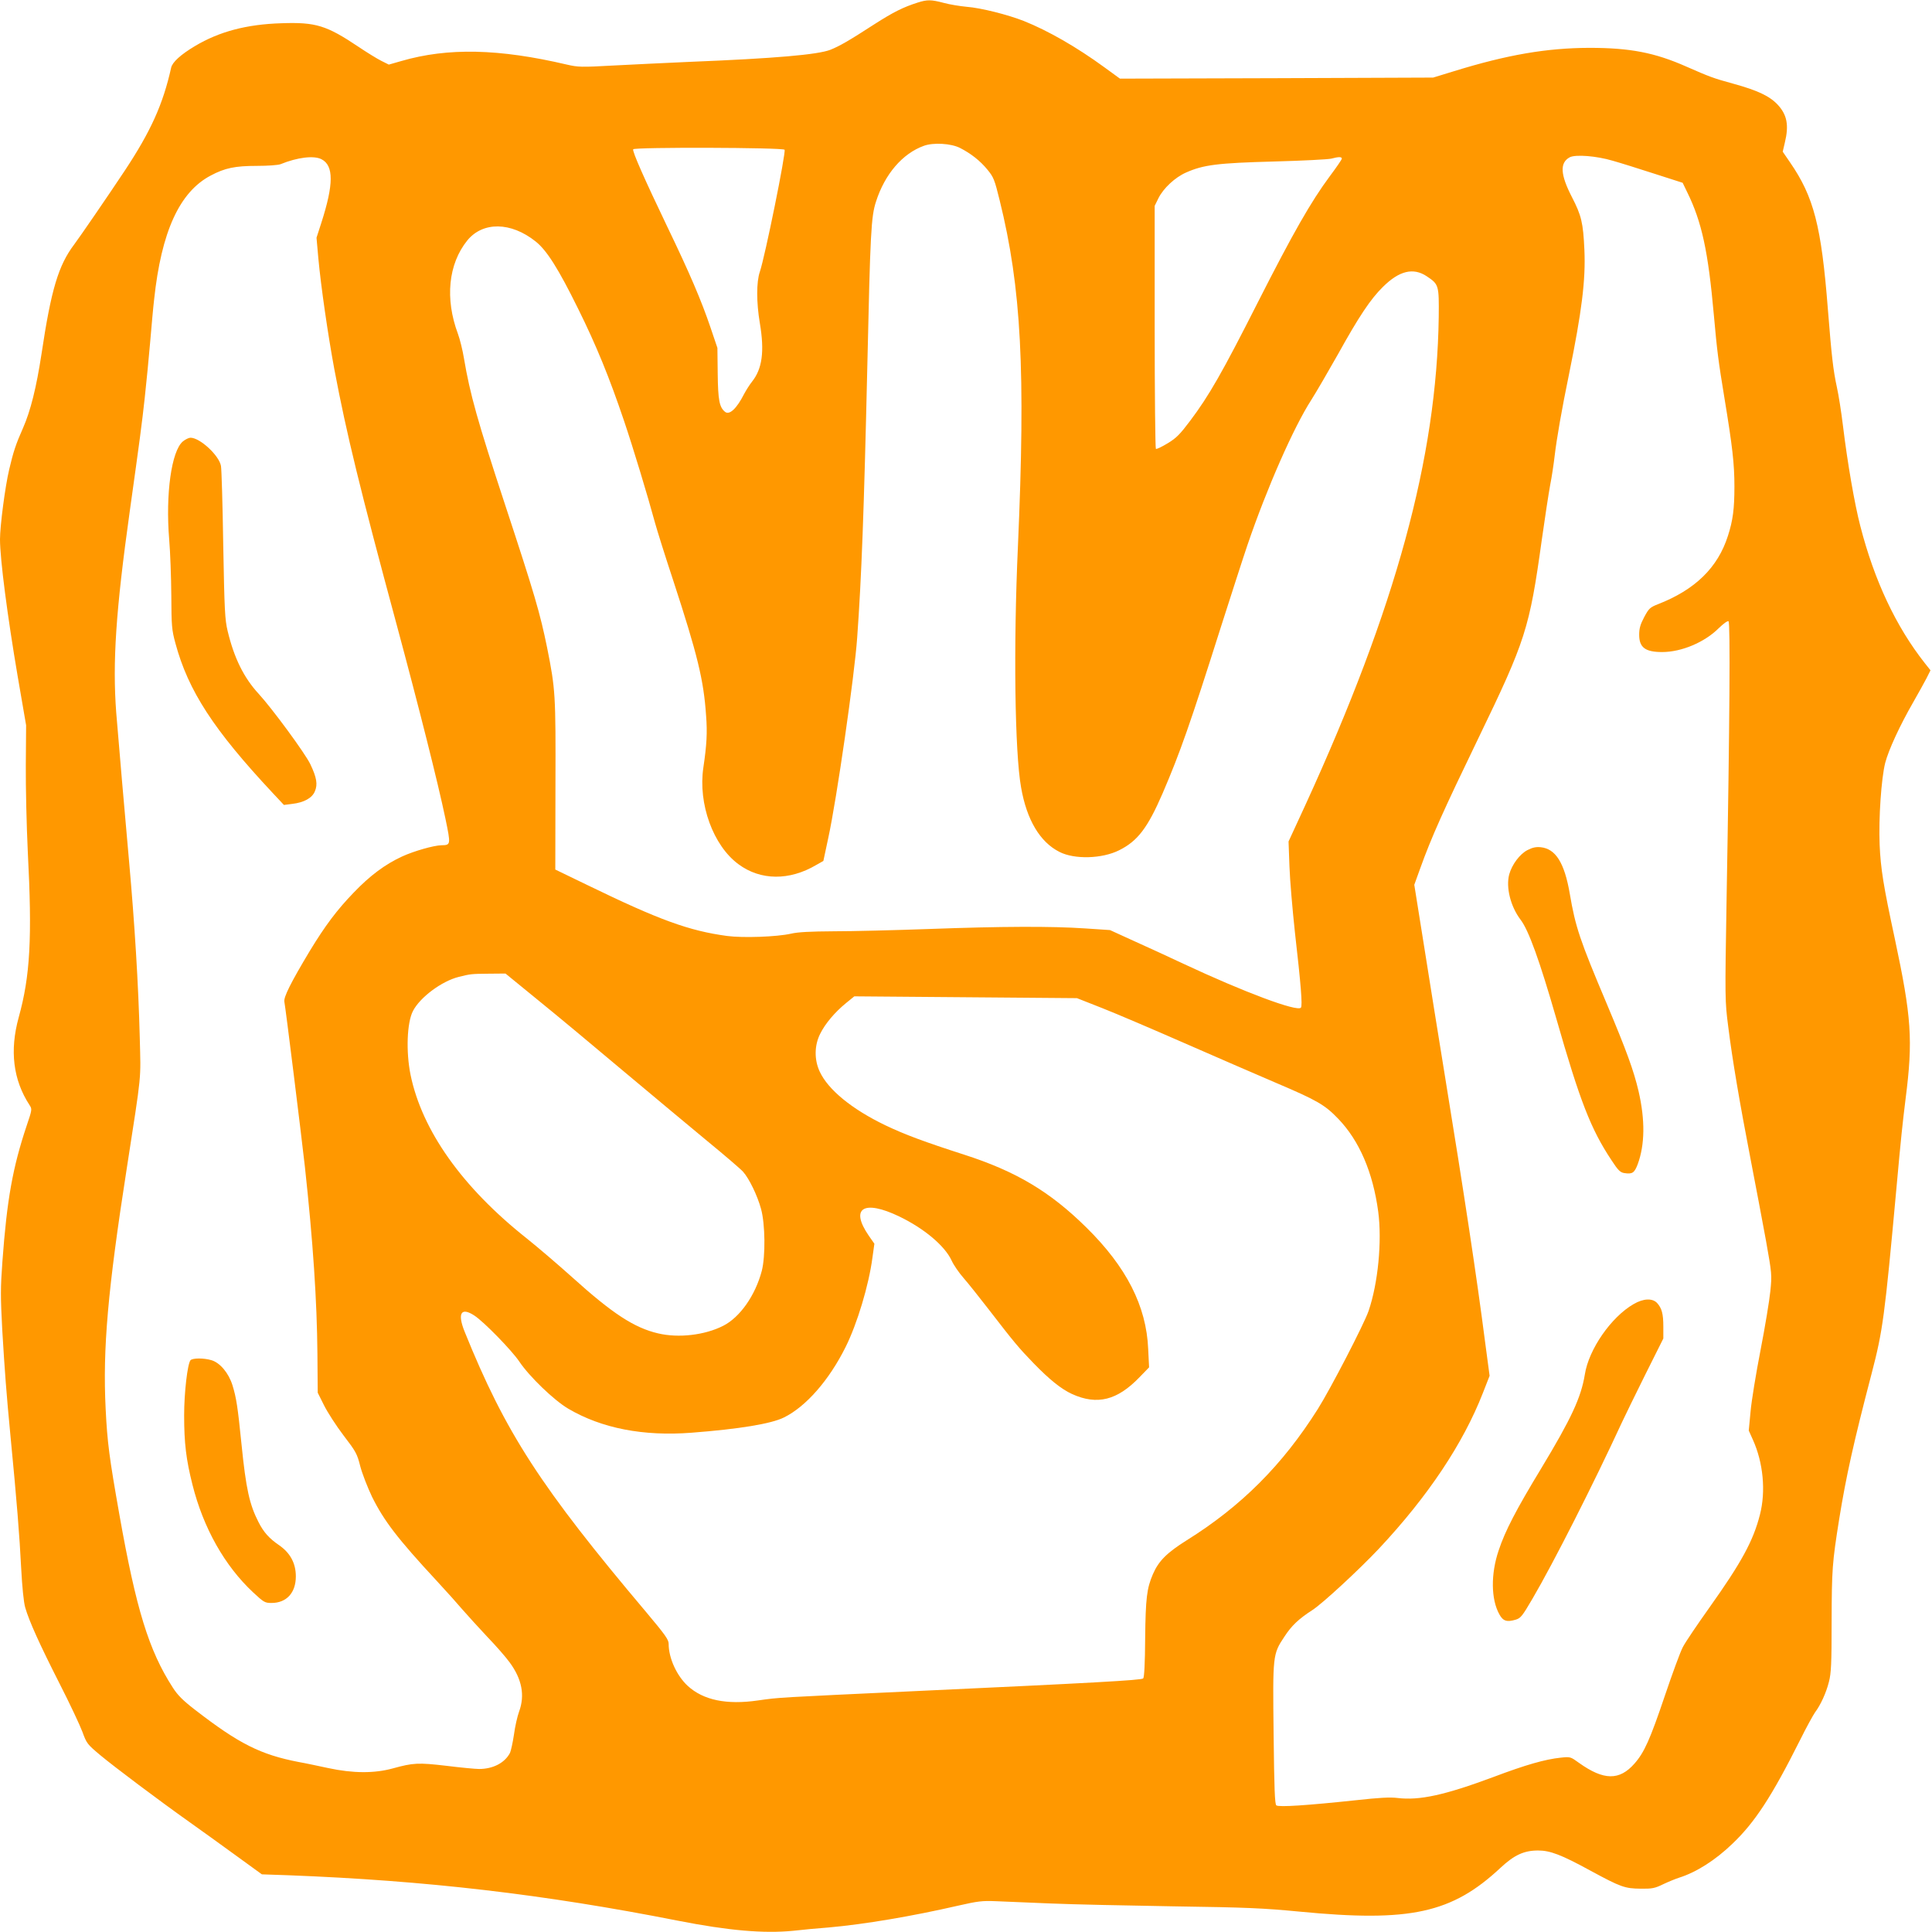 <?xml version="1.0" standalone="no"?>
<!DOCTYPE svg PUBLIC "-//W3C//DTD SVG 20010904//EN"
 "http://www.w3.org/TR/2001/REC-SVG-20010904/DTD/svg10.dtd">
<svg version="1.0" xmlns="http://www.w3.org/2000/svg"
 width="1280pt" height="1280pt" viewBox="0 0 1280 1280"
 preserveAspectRatio="xMidYMid meet">
<g transform="translate(0,1280) scale(0.1,-0.1)"
fill="#ff9800" stroke="none">
<path d="M6080 12783 c-97 -31 -161 -63 -286 -143 -173 -112 -231 -145 -293
-170 -83 -32 -362 -57 -936 -80 -148 -7 -373 -17 -500 -24 -215 -12 -235 -11
-309 6 -451 106 -789 113 -1096 24 l-84 -24 -50 25 c-28 14 -96 56 -151 93
-212 142 -283 164 -510 156 -231 -7 -412 -55 -573 -151 -94 -56 -150 -107
-158 -143 -54 -243 -135 -422 -307 -682 -112 -169 -299 -441 -335 -489 -105
-139 -153 -298 -217 -726 -34 -222 -72 -376 -123 -492 -46 -103 -64 -157 -91
-273 -27 -113 -61 -375 -61 -463 0 -131 49 -507 117 -907 l56 -325 -2 -265
c-1 -146 5 -402 13 -570 30 -577 16 -825 -60 -1100 -61 -221 -37 -415 72 -582
17 -26 17 -29 -19 -135 -93 -278 -131 -490 -161 -900 -13 -177 -13 -231 -1
-455 17 -280 26 -405 55 -708 41 -423 60 -661 70 -865 7 -131 17 -231 27 -265
26 -91 97 -247 227 -503 68 -133 136 -278 152 -321 28 -77 32 -82 119 -155 95
-79 385 -297 595 -446 69 -49 204 -146 300 -216 l175 -127 175 -6 c911 -35
1694 -126 2581 -301 336 -66 569 -86 764 -67 60 7 166 17 235 22 237 21 551
74 860 145 128 29 157 33 250 29 58 -2 220 -9 360 -15 140 -6 507 -14 815 -19
489 -7 595 -12 835 -35 733 -71 1009 -11 1332 291 90 84 155 114 248 114 80 0
154 -28 346 -133 203 -110 229 -119 334 -120 75 -1 93 2 150 30 36 17 83 36
105 43 114 36 240 116 353 225 149 142 261 314 447 685 42 85 88 168 100 185
37 49 74 130 92 202 15 57 18 121 18 403 1 343 4 386 50 675 46 285 96 510
215 965 74 284 86 370 165 1235 29 321 40 424 60 585 50 390 39 542 -71 1059
-76 353 -94 464 -101 626 -7 176 11 438 37 541 23 87 96 246 187 404 33 58 72
128 87 157 l26 52 -38 48 c-190 241 -334 546 -427 908 -38 146 -85 418 -115
665 -11 91 -29 205 -40 254 -25 115 -35 206 -60 519 -43 550 -93 743 -251 972
l-48 70 14 60 c28 115 15 184 -47 251 -53 57 -133 95 -293 139 -135 37 -158
46 -313 114 -210 93 -374 124 -642 124 -282 -1 -542 -45 -898 -155 l-137 -42
-1037 -4 -1038 -3 -103 75 c-185 135 -374 243 -534 307 -107 42 -285 87 -379
94 -43 4 -112 15 -152 26 -83 22 -109 22 -172 2z m280 -963 c71 -36 134 -85
182 -144 41 -50 47 -65 81 -203 144 -582 172 -1130 121 -2293 -30 -661 -21
-1363 21 -1597 37 -214 125 -362 254 -427 99 -51 283 -46 396 11 122 61 188
147 288 378 116 270 182 458 387 1105 66 206 144 449 175 540 128 375 305 778
423 961 33 52 112 188 177 303 138 249 216 366 298 446 107 106 200 129 289
70 81 -54 82 -59 80 -270 -13 -933 -285 -1927 -882 -3230 l-113 -245 6 -165
c3 -91 20 -286 36 -435 40 -350 51 -487 40 -501 -24 -29 -375 102 -779 291
-91 43 -237 110 -326 150 l-160 73 -165 11 c-221 15 -551 14 -1039 -4 -223 -8
-504 -15 -625 -15 -157 -1 -239 -5 -285 -16 -94 -21 -317 -29 -423 -15 -251
34 -448 105 -923 336 l-215 104 1 558 c2 603 0 635 -55 911 -47 230 -82 351
-280 952 -181 550 -231 728 -271 965 -9 55 -27 128 -40 163 -87 233 -64 463
62 619 103 126 289 124 453 -7 73 -58 150 -179 281 -445 120 -242 207 -455
304 -742 60 -177 158 -501 206 -678 12 -44 66 -217 121 -383 160 -490 201
-656 217 -893 9 -114 4 -195 -18 -344 -36 -240 65 -518 233 -641 146 -108 337
-110 516 -4 l46 26 32 150 c56 255 175 1083 192 1329 29 402 45 836 67 1790
20 899 25 999 58 1100 58 181 175 318 317 369 63 23 180 16 239 -14z m-1162
-12 c11 -14 -130 -710 -164 -809 -23 -67 -23 -202 0 -339 32 -189 16 -304 -52
-389 -16 -20 -39 -57 -52 -81 -49 -97 -98 -143 -127 -118 -37 30 -46 78 -48
253 l-2 170 -46 136 c-60 177 -137 358 -288 671 -150 313 -231 496 -224 509
10 15 990 12 1003 -3z m5487 -73 c50 -14 174 -53 276 -86 l187 -60 30 -62 c97
-197 139 -391 177 -817 21 -236 30 -305 70 -548 53 -321 66 -436 66 -585 0
-148 -10 -225 -43 -327 -67 -211 -218 -358 -466 -454 -50 -20 -58 -27 -89 -85
-26 -49 -33 -75 -33 -117 0 -84 41 -114 152 -114 129 0 282 65 375 158 31 30
58 50 65 46 12 -8 8 -660 -13 -1846 -11 -660 -11 -669 11 -840 27 -216 74
-495 150 -888 33 -168 77 -406 100 -529 39 -220 40 -226 29 -335 -6 -61 -35
-237 -65 -391 -30 -154 -60 -337 -66 -406 l-12 -127 27 -60 c69 -152 87 -342
47 -497 -44 -174 -124 -319 -333 -613 -81 -114 -162 -233 -178 -265 -17 -32
-70 -177 -119 -322 -98 -290 -136 -375 -201 -449 -100 -114 -204 -112 -367 4
-57 41 -57 42 -122 35 -104 -11 -231 -47 -448 -129 -320 -119 -488 -156 -634
-138 -49 6 -121 2 -275 -15 -320 -34 -511 -47 -527 -34 -10 9 -14 106 -18 474
-6 522 -6 527 71 643 48 74 96 119 186 177 67 43 309 267 441 407 325 347 557
695 688 1030 l45 115 -30 225 c-55 428 -139 982 -265 1755 -41 253 -104 643
-139 866 l-65 407 39 108 c75 209 154 384 386 864 313 647 338 725 420 1315
20 143 45 305 55 360 11 55 24 143 30 195 13 111 47 308 95 540 85 417 111
625 102 825 -8 179 -20 228 -82 348 -78 151 -82 229 -15 265 38 20 178 9 285
-23z m-8555 10 c82 -42 81 -166 -1 -421 l-32 -99 12 -135 c17 -186 64 -510
106 -736 81 -429 171 -797 412 -1689 150 -557 274 -1049 324 -1288 36 -174 36
-176 -26 -177 -51 -1 -181 -38 -260 -74 -113 -52 -214 -127 -322 -240 -111
-115 -189 -219 -291 -387 -126 -210 -174 -306 -168 -336 8 -39 111 -871 136
-1093 54 -498 80 -887 83 -1240 l2 -257 42 -84 c23 -46 81 -136 129 -199 82
-107 90 -121 111 -205 13 -49 48 -139 77 -200 79 -160 171 -280 426 -555 64
-69 142 -156 175 -195 33 -38 107 -119 164 -180 58 -60 124 -136 147 -168 82
-111 103 -219 63 -327 -11 -30 -27 -99 -34 -153 -8 -53 -20 -107 -26 -120 -34
-66 -112 -107 -205 -107 -23 0 -120 9 -216 21 -188 22 -220 20 -355 -17 -123
-34 -265 -33 -428 2 -66 14 -154 33 -195 40 -254 49 -397 121 -689 347 -79 61
-114 96 -146 146 -159 246 -243 520 -354 1146 -67 379 -80 477 -91 700 -20
399 14 788 140 1595 101 652 93 575 86 865 -9 355 -34 756 -71 1170 -23 250
-73 836 -85 984 -25 334 -3 672 90 1336 66 471 80 576 99 750 11 99 27 266 36
370 9 105 20 231 26 280 48 450 168 713 375 822 94 50 161 64 307 64 71 0 139
5 155 11 113 46 222 59 272 33z m6760 4 c0 -6 -36 -58 -80 -117 -124 -167
-243 -375 -478 -838 -234 -462 -322 -616 -447 -782 -67 -89 -91 -114 -149
-149 -38 -23 -73 -40 -78 -37 -4 3 -8 366 -8 808 l0 802 25 51 c33 66 110 138
183 170 115 51 208 63 582 73 190 5 361 14 380 19 49 13 70 13 70 0z m-5323
-5577 c120 -97 373 -308 563 -468 190 -159 440 -368 555 -463 116 -95 223
-187 238 -204 41 -46 95 -158 119 -246 28 -101 30 -314 5 -411 -43 -163 -145
-308 -256 -364 -122 -62 -296 -82 -431 -50 -158 37 -302 131 -567 370 -98 88
-234 204 -303 259 -428 339 -694 715 -770 1084 -31 153 -24 346 16 423 47 91
191 198 304 226 76 19 82 20 197 21 l112 1 218 -178z m3738 -52 c94 -37 337
-141 540 -230 204 -89 479 -209 613 -266 268 -114 320 -144 409 -237 139 -145
229 -354 264 -614 26 -197 -1 -475 -64 -659 -30 -87 -251 -514 -336 -649 -234
-371 -507 -644 -869 -870 -132 -83 -186 -137 -224 -225 -40 -93 -48 -158 -51
-423 -1 -167 -6 -260 -13 -267 -12 -12 -342 -30 -1509 -84 -934 -44 -895 -41
-1044 -62 -207 -30 -361 2 -464 96 -73 67 -127 184 -127 279 0 28 -22 59 -147
208 -702 832 -934 1190 -1205 1861 -49 122 -23 164 65 106 63 -41 248 -231
297 -304 66 -99 231 -258 325 -313 221 -130 498 -184 818 -159 313 24 527 59
611 101 146 72 299 247 408 466 77 154 154 410 178 592 l13 93 -37 53 c-126
183 -35 241 201 128 166 -80 303 -195 348 -293 13 -29 49 -81 78 -114 30 -34
107 -131 172 -215 162 -210 195 -250 294 -352 104 -107 182 -170 254 -203 166
-75 299 -42 447 112 l63 65 -6 122 c-12 284 -144 543 -409 804 -242 239 -468
373 -810 483 -264 85 -393 133 -523 195 -222 107 -378 235 -434 355 -37 79
-36 174 3 251 33 67 97 143 172 204 l54 44 738 -6 737 -6 170 -67z"/>
<path d="M10120 7168 c-51 -26 -103 -96 -121 -161 -23 -86 9 -213 75 -300 54
-70 127 -274 236 -652 158 -552 230 -736 366 -941 45 -69 59 -82 86 -86 53 -8
66 1 88 58 48 130 50 293 6 484 -32 137 -80 269 -211 580 -179 424 -207 507
-245 730 -35 203 -93 297 -193 307 -31 3 -54 -2 -87 -19z"/>
<path d="M10823 4160 c-148 -85 -297 -299 -323 -466 -25 -153 -89 -291 -290
-624 -165 -272 -238 -412 -281 -542 -53 -156 -51 -325 5 -424 24 -44 49 -52
107 -35 34 10 44 23 112 139 140 239 406 764 593 1169 18 39 87 180 153 313
l121 242 0 78 c0 86 -10 123 -42 158 -31 32 -90 30 -155 -8z"/>
<path d="M1211 9875 c-75 -64 -115 -348 -90 -650 7 -82 13 -249 14 -370 1
-202 3 -228 27 -316 85 -316 254 -575 645 -993 l74 -79 55 7 c78 9 132 39 150
83 20 46 12 92 -30 180 -35 73 -253 369 -342 466 -98 106 -163 237 -206 417
-18 76 -21 135 -29 570 -4 267 -11 502 -15 523 -12 69 -139 187 -202 187 -11
0 -34 -11 -51 -25z"/>
<path d="M1262 3788 c-20 -25 -42 -215 -42 -364 0 -186 13 -293 55 -460 72
-287 213 -537 401 -713 72 -67 79 -71 123 -71 99 0 161 67 161 176 0 87 -37
155 -110 206 -66 45 -103 86 -137 153 -60 117 -83 219 -113 517 -25 247 -34
307 -60 391 -25 80 -82 148 -138 165 -52 16 -127 15 -140 0z"/>
</g>
</svg>
